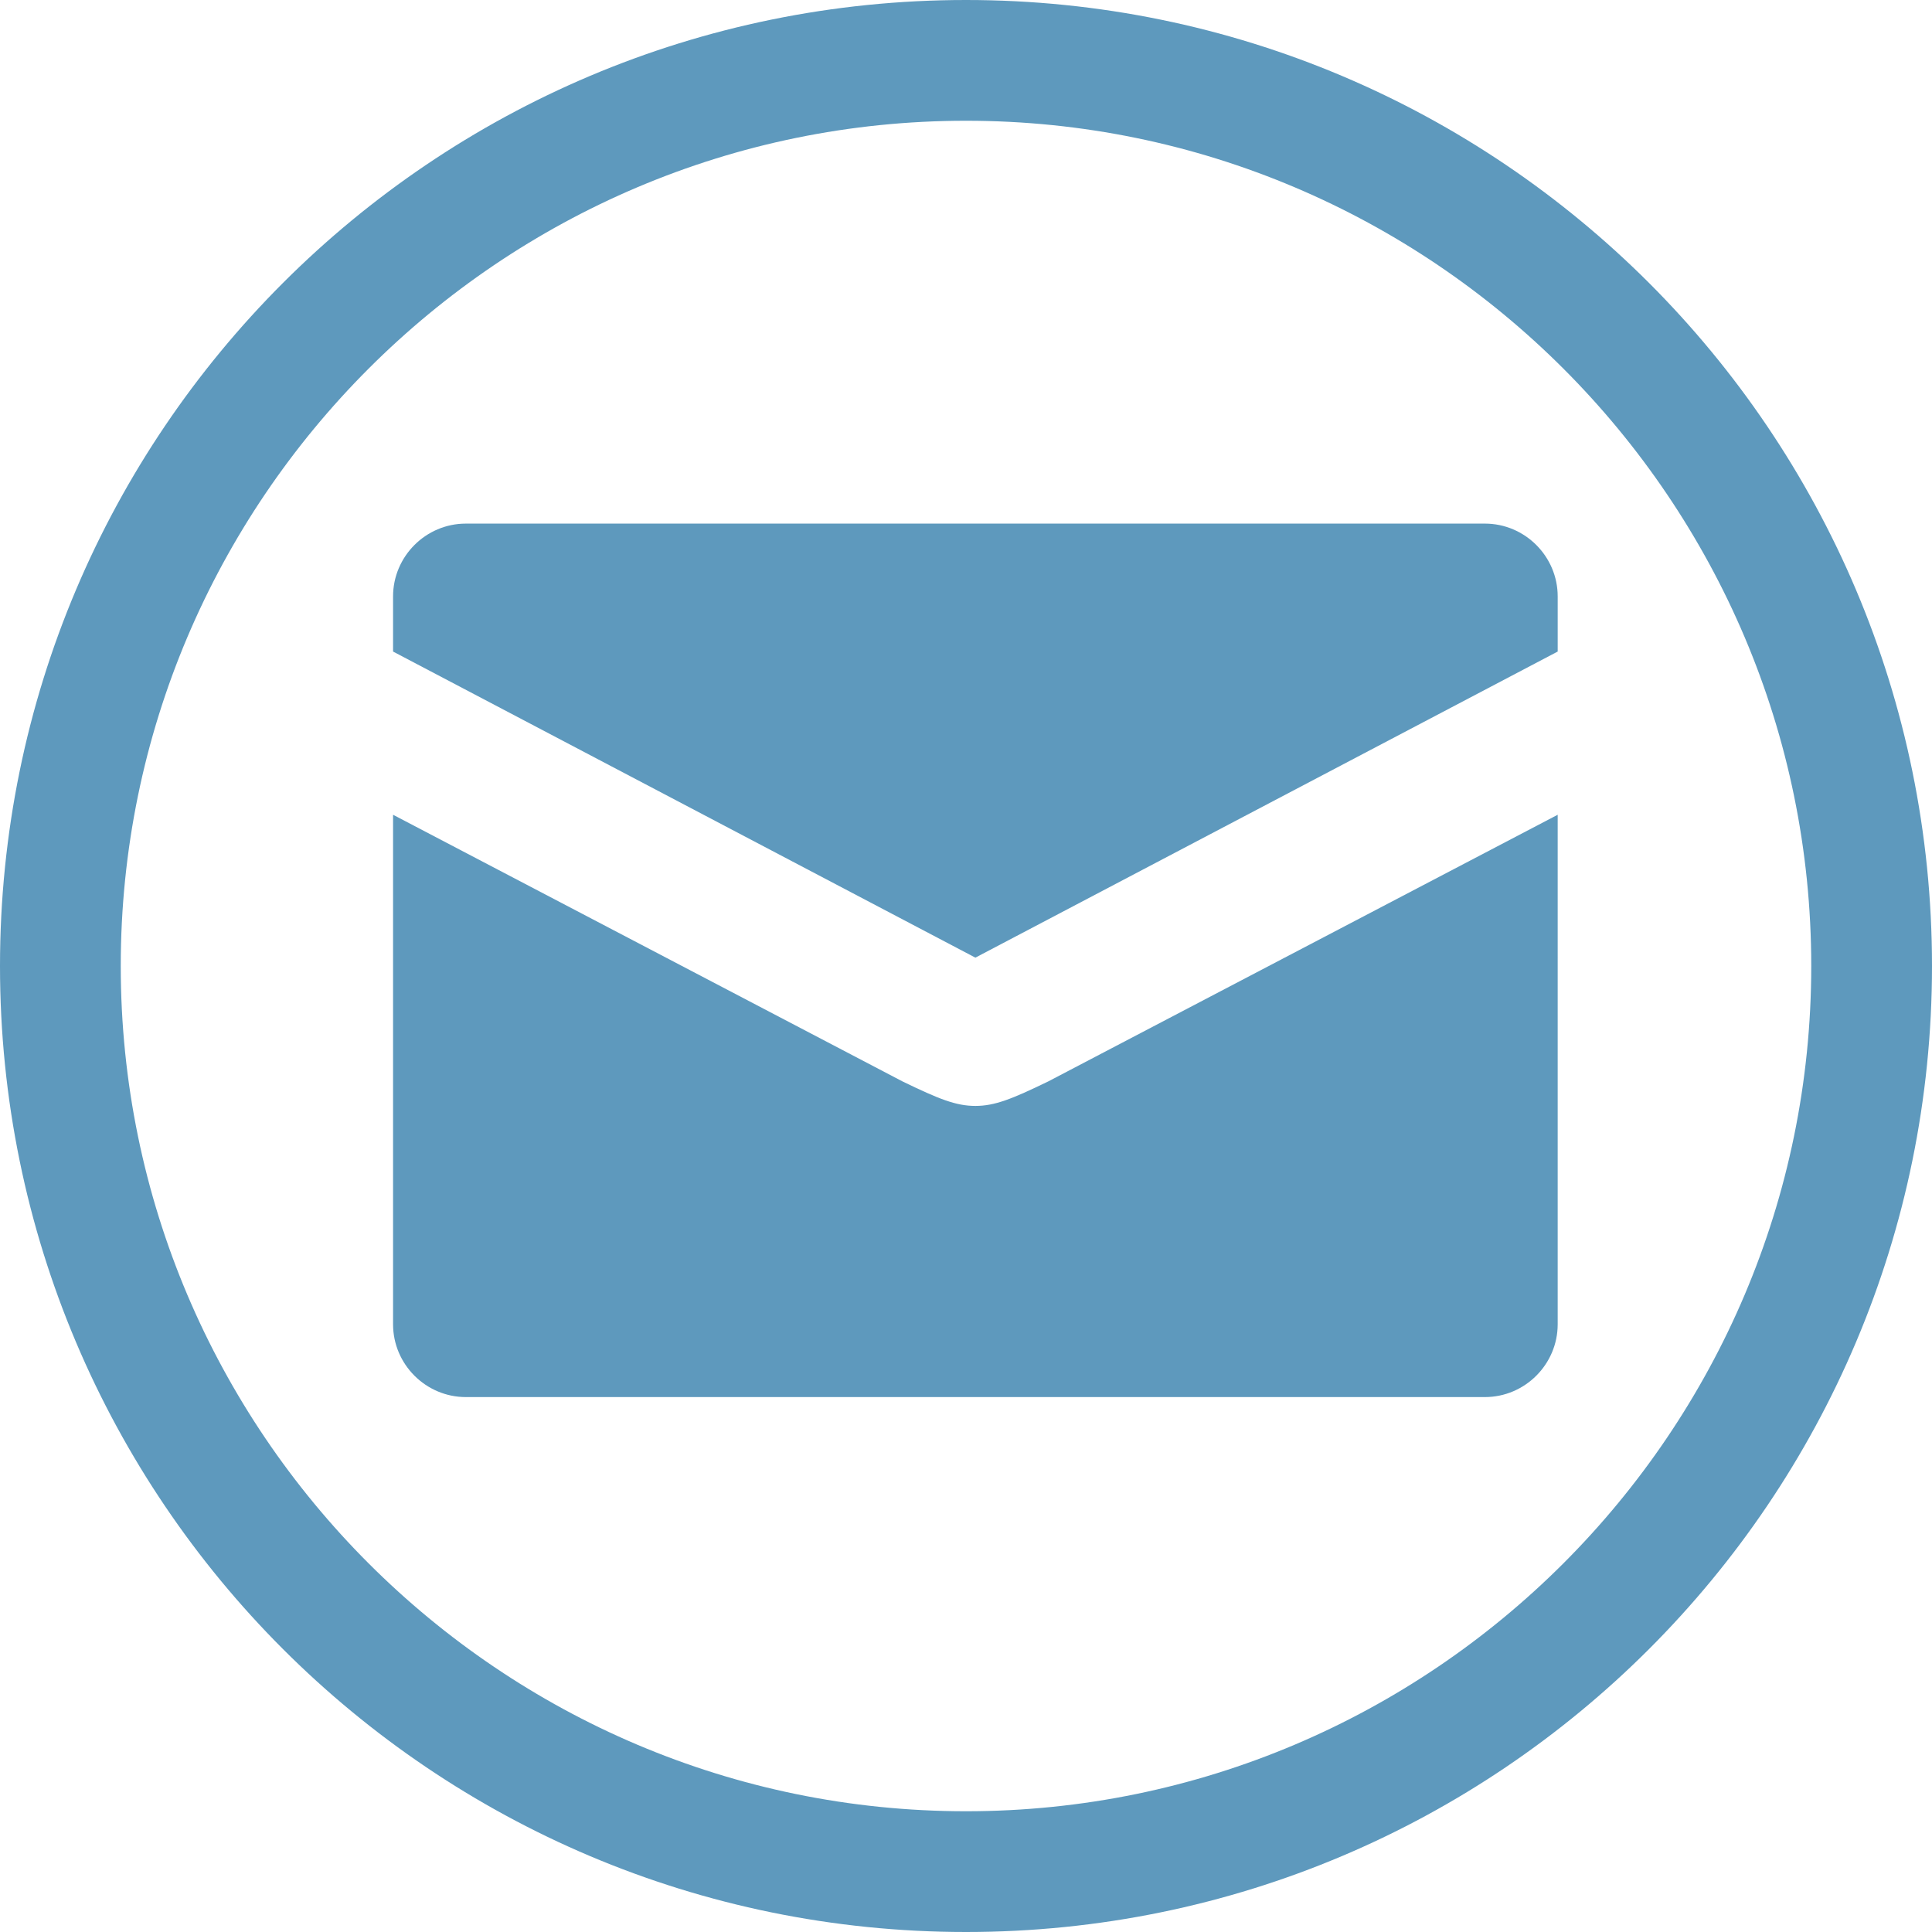 <?xml version="1.0" encoding="utf-8"?>
<!-- Generator: Adobe Illustrator 15.0.0, SVG Export Plug-In  -->
<!DOCTYPE svg PUBLIC "-//W3C//DTD SVG 1.1//EN" "http://www.w3.org/Graphics/SVG/1.1/DTD/svg11.dtd">
<svg version="1.1"
	 xmlns="http://www.w3.org/2000/svg" xmlns:xlink="http://www.w3.org/1999/xlink" xmlns:a="http://ns.adobe.com/AdobeSVGViewerExtensions/3.0/"
	 x="0px" y="0px" width="512px" height="512px" viewBox="0 0 512 512" overflow="visible" enable-background="new 0 0 512 512"
	 xml:space="preserve">
<defs>
</defs>
<path fill="#5E99BD" d="M256,32c123.5,0,224,100.5,224,224S379.5,480,256,480S32,379.5,32,256S132.5,32,256,32 M256,0
	C114.625,0,0,114.625,0,256s114.625,256,256,256s256-114.625,256-256S397.375,0,256,0L256,0z"/>
<path display="none" fill="#5E99BD" d="M276.266,277.264c-28.695,28.701-61.929,56.135-75.063,42.996
	c-18.811-18.804-30.409-35.187-71.87-1.865c-41.46,33.337-9.614,55.547,8.602,73.771c21.028,21.021,99.405,1.104,176.875-76.351
	c77.455-77.478,97.386-155.853,76.347-176.888c-18.22-18.221-40.43-50.057-73.753-8.588c-33.328,41.447-16.952,53.047,1.86,71.856
	C332.393,215.334,304.969,248.561,276.266,277.264z"/>
<path fill="#5E99BD" d="M258.484,293.08c-5.133,0-9.645-1.809-19.29-6.48L104.166,215.92v135.032
	c0,10.604,8.684,19.288,19.29,19.288h270.058c10.606,0,19.29-8.684,19.29-19.288V215.92L277.773,286.6
	C268.13,291.271,263.618,293.08,258.484,293.08z M393.514,138.761H123.456c-10.605,0-19.29,8.684-19.29,19.292v14.617
	l154.318,81.115l154.319-81.115v-14.617C412.804,147.445,404.12,138.761,393.514,138.761z"/>
</svg>
